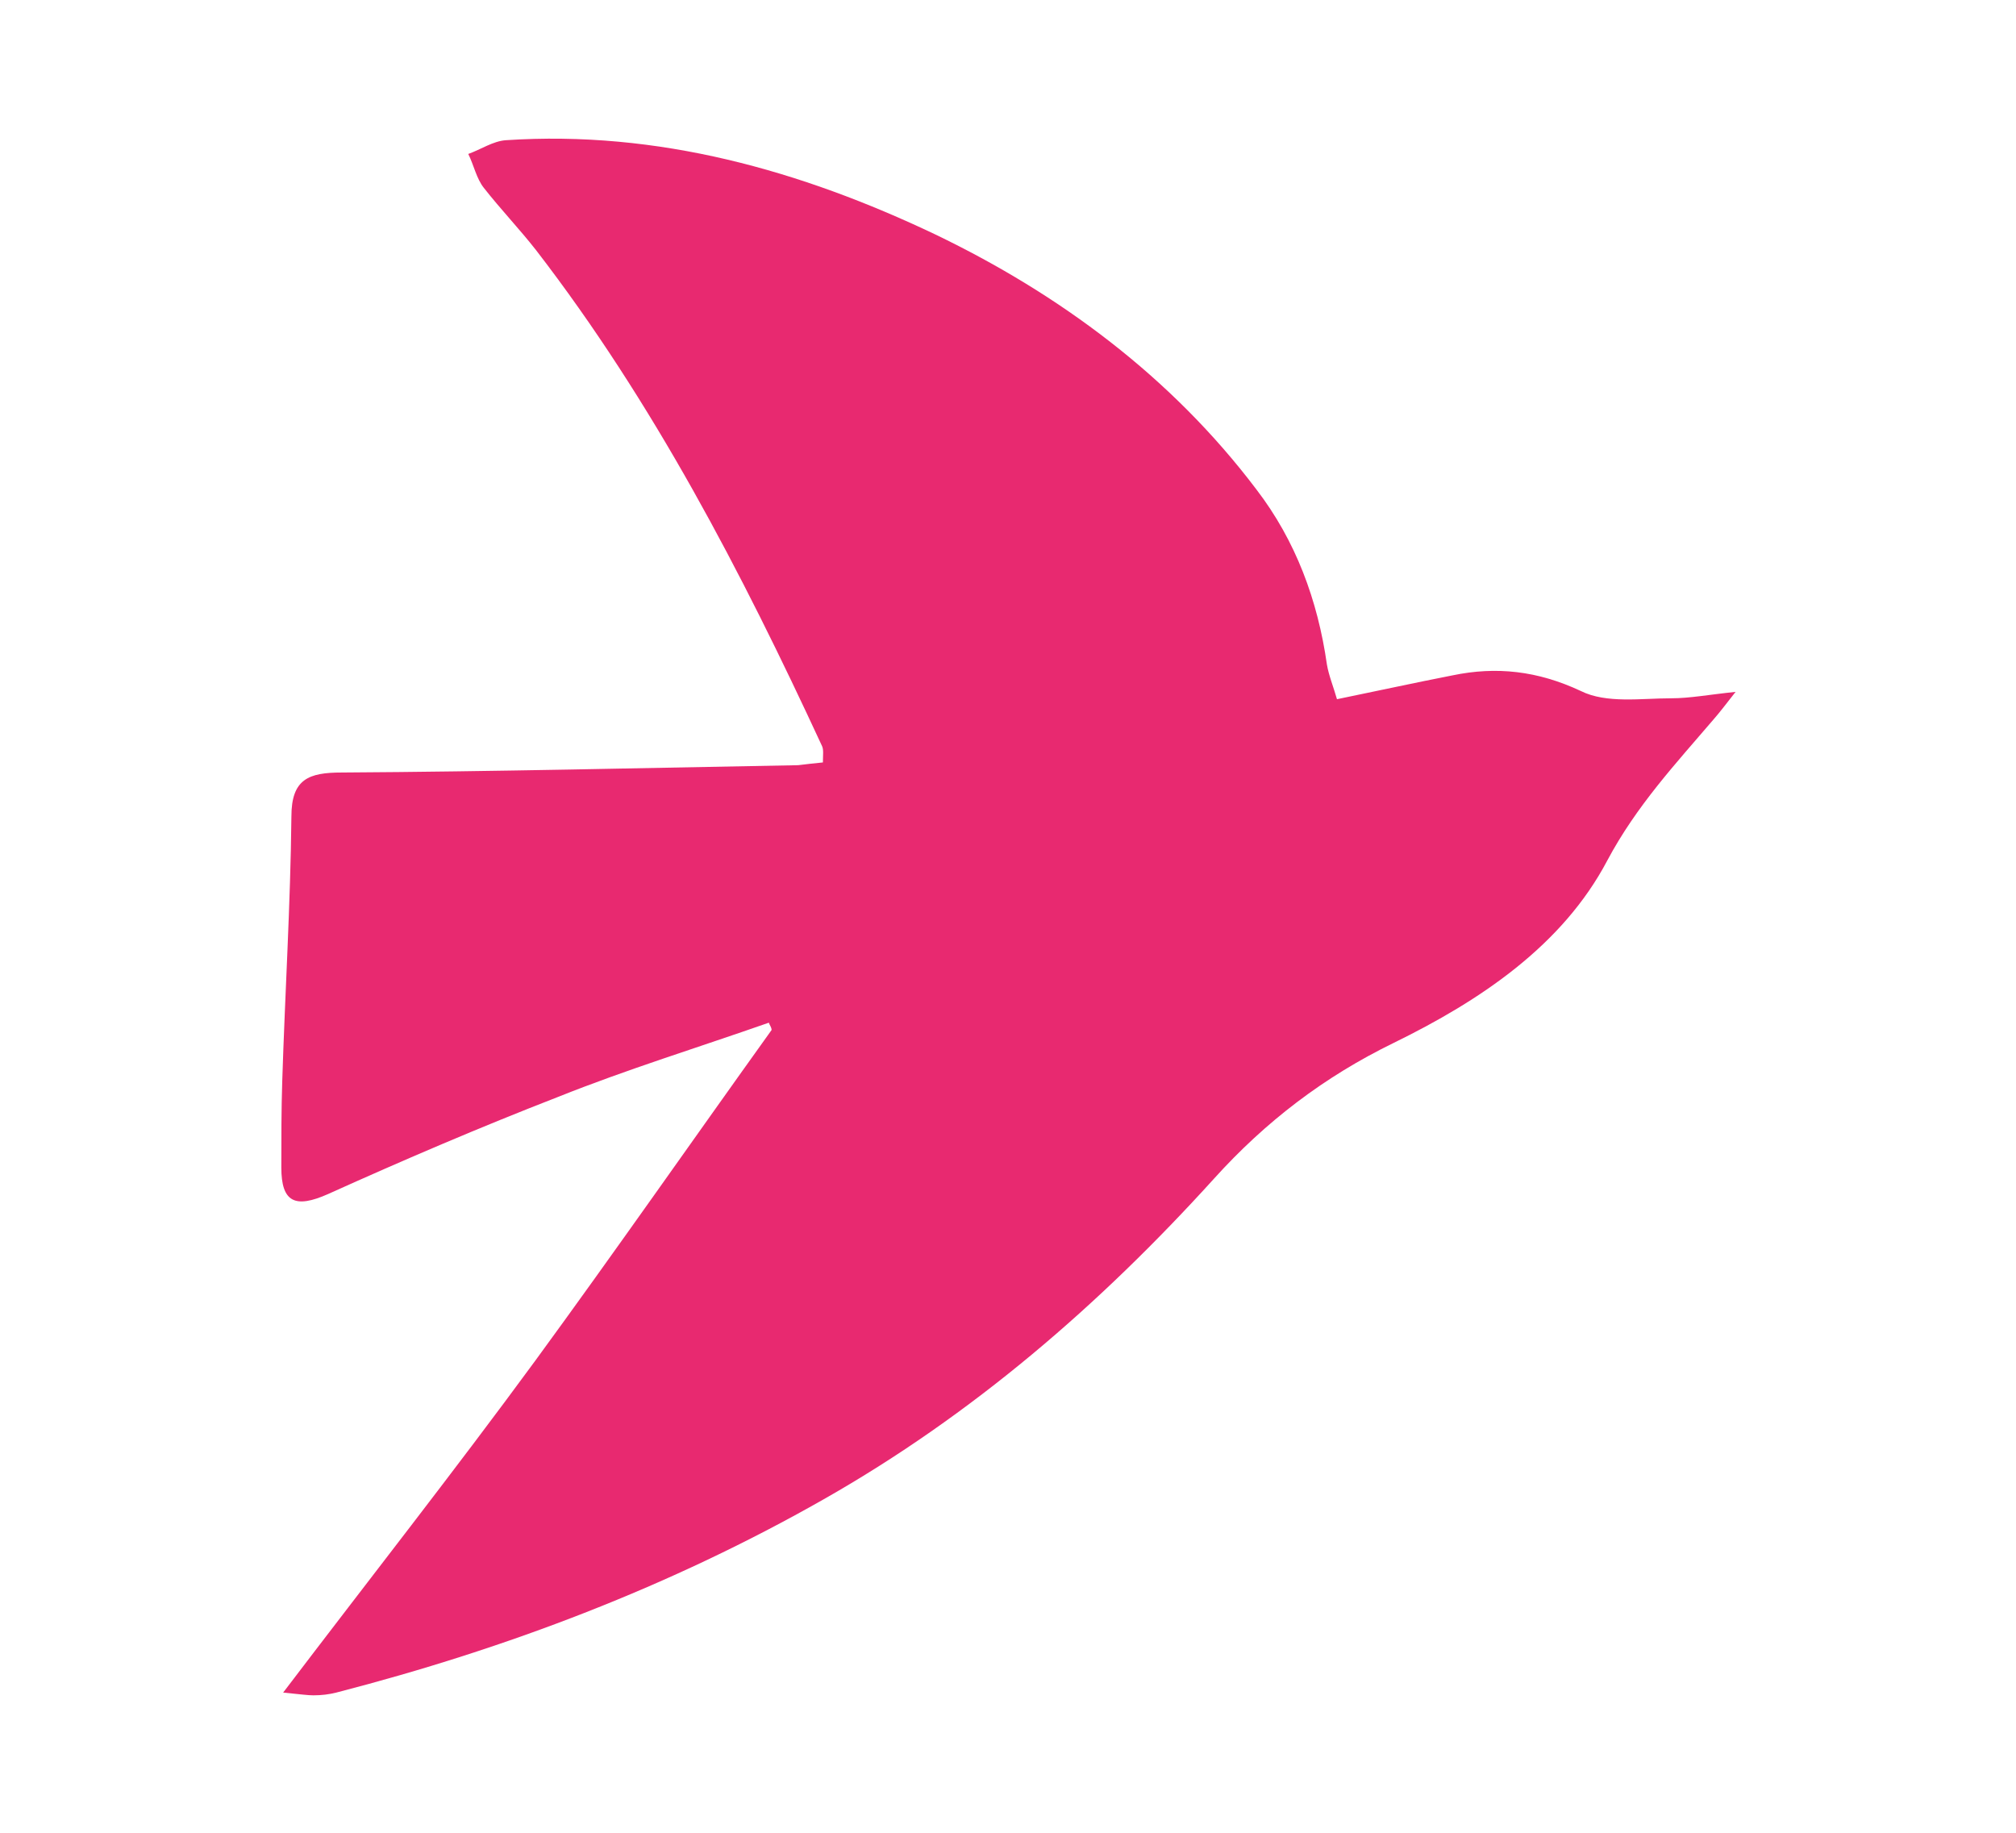 <?xml version="1.0" encoding="UTF-8"?>
<svg data-bbox="30.7 15.132 158.7 169.868" viewBox="0 0 220 200" xmlns="http://www.w3.org/2000/svg" data-type="color">
    <g>
        <path d="M83.9 111.6c.1.3.3.5.3.8-8.6 12-17.1 24.2-25.8 36.1-8.8 12-18 23.7-27.5 36.2 2 .2 2.7.3 3.3.3.9 0 1.7-.1 2.5-.3 18.6-4.8 36.5-11.6 53.2-21.1 16.2-9.2 30.1-21.2 42.6-35 5.6-6.2 12-11.1 19.6-14.8 9.4-4.6 18.4-10.6 23.3-19.9 3.2-6 7.5-10.6 11.6-15.4.7-.8 1.3-1.6 2.4-3-2.9.3-5 .7-7 .7-3.3 0-7.1.6-9.9-.8-4.7-2.2-9.2-2.7-14-1.7-4.1.8-8.2 1.7-12.6 2.6-.4-1.4-.9-2.6-1.1-3.8-1-7-3.4-13.5-7.7-19.1-9.3-12.3-21.5-21.3-35-27.8-14.7-7-30.3-11.4-46.9-10.3-1.4.1-2.7 1-4.1 1.5.6 1.2.9 2.7 1.7 3.7 1.8 2.3 3.9 4.5 5.7 6.8 12.8 16.6 22.4 35.1 31.2 54.1.2.4.1 1 .1 1.8-1 .1-1.9.2-2.7.3-16.6.3-33.2.7-49.8.8-3.6 0-5.5.7-5.5 4.8-.1 9.6-.7 19.3-1 28.9-.1 3.1-.1 6.2-.1 9.4 0 3.8 1.5 4.5 5.1 2.9 8.2-3.7 16.6-7.3 25.1-10.6 7.5-3 15.3-5.4 23-8.1z" fill="#e82970" data-color="1"/>
    </g>
</svg>
